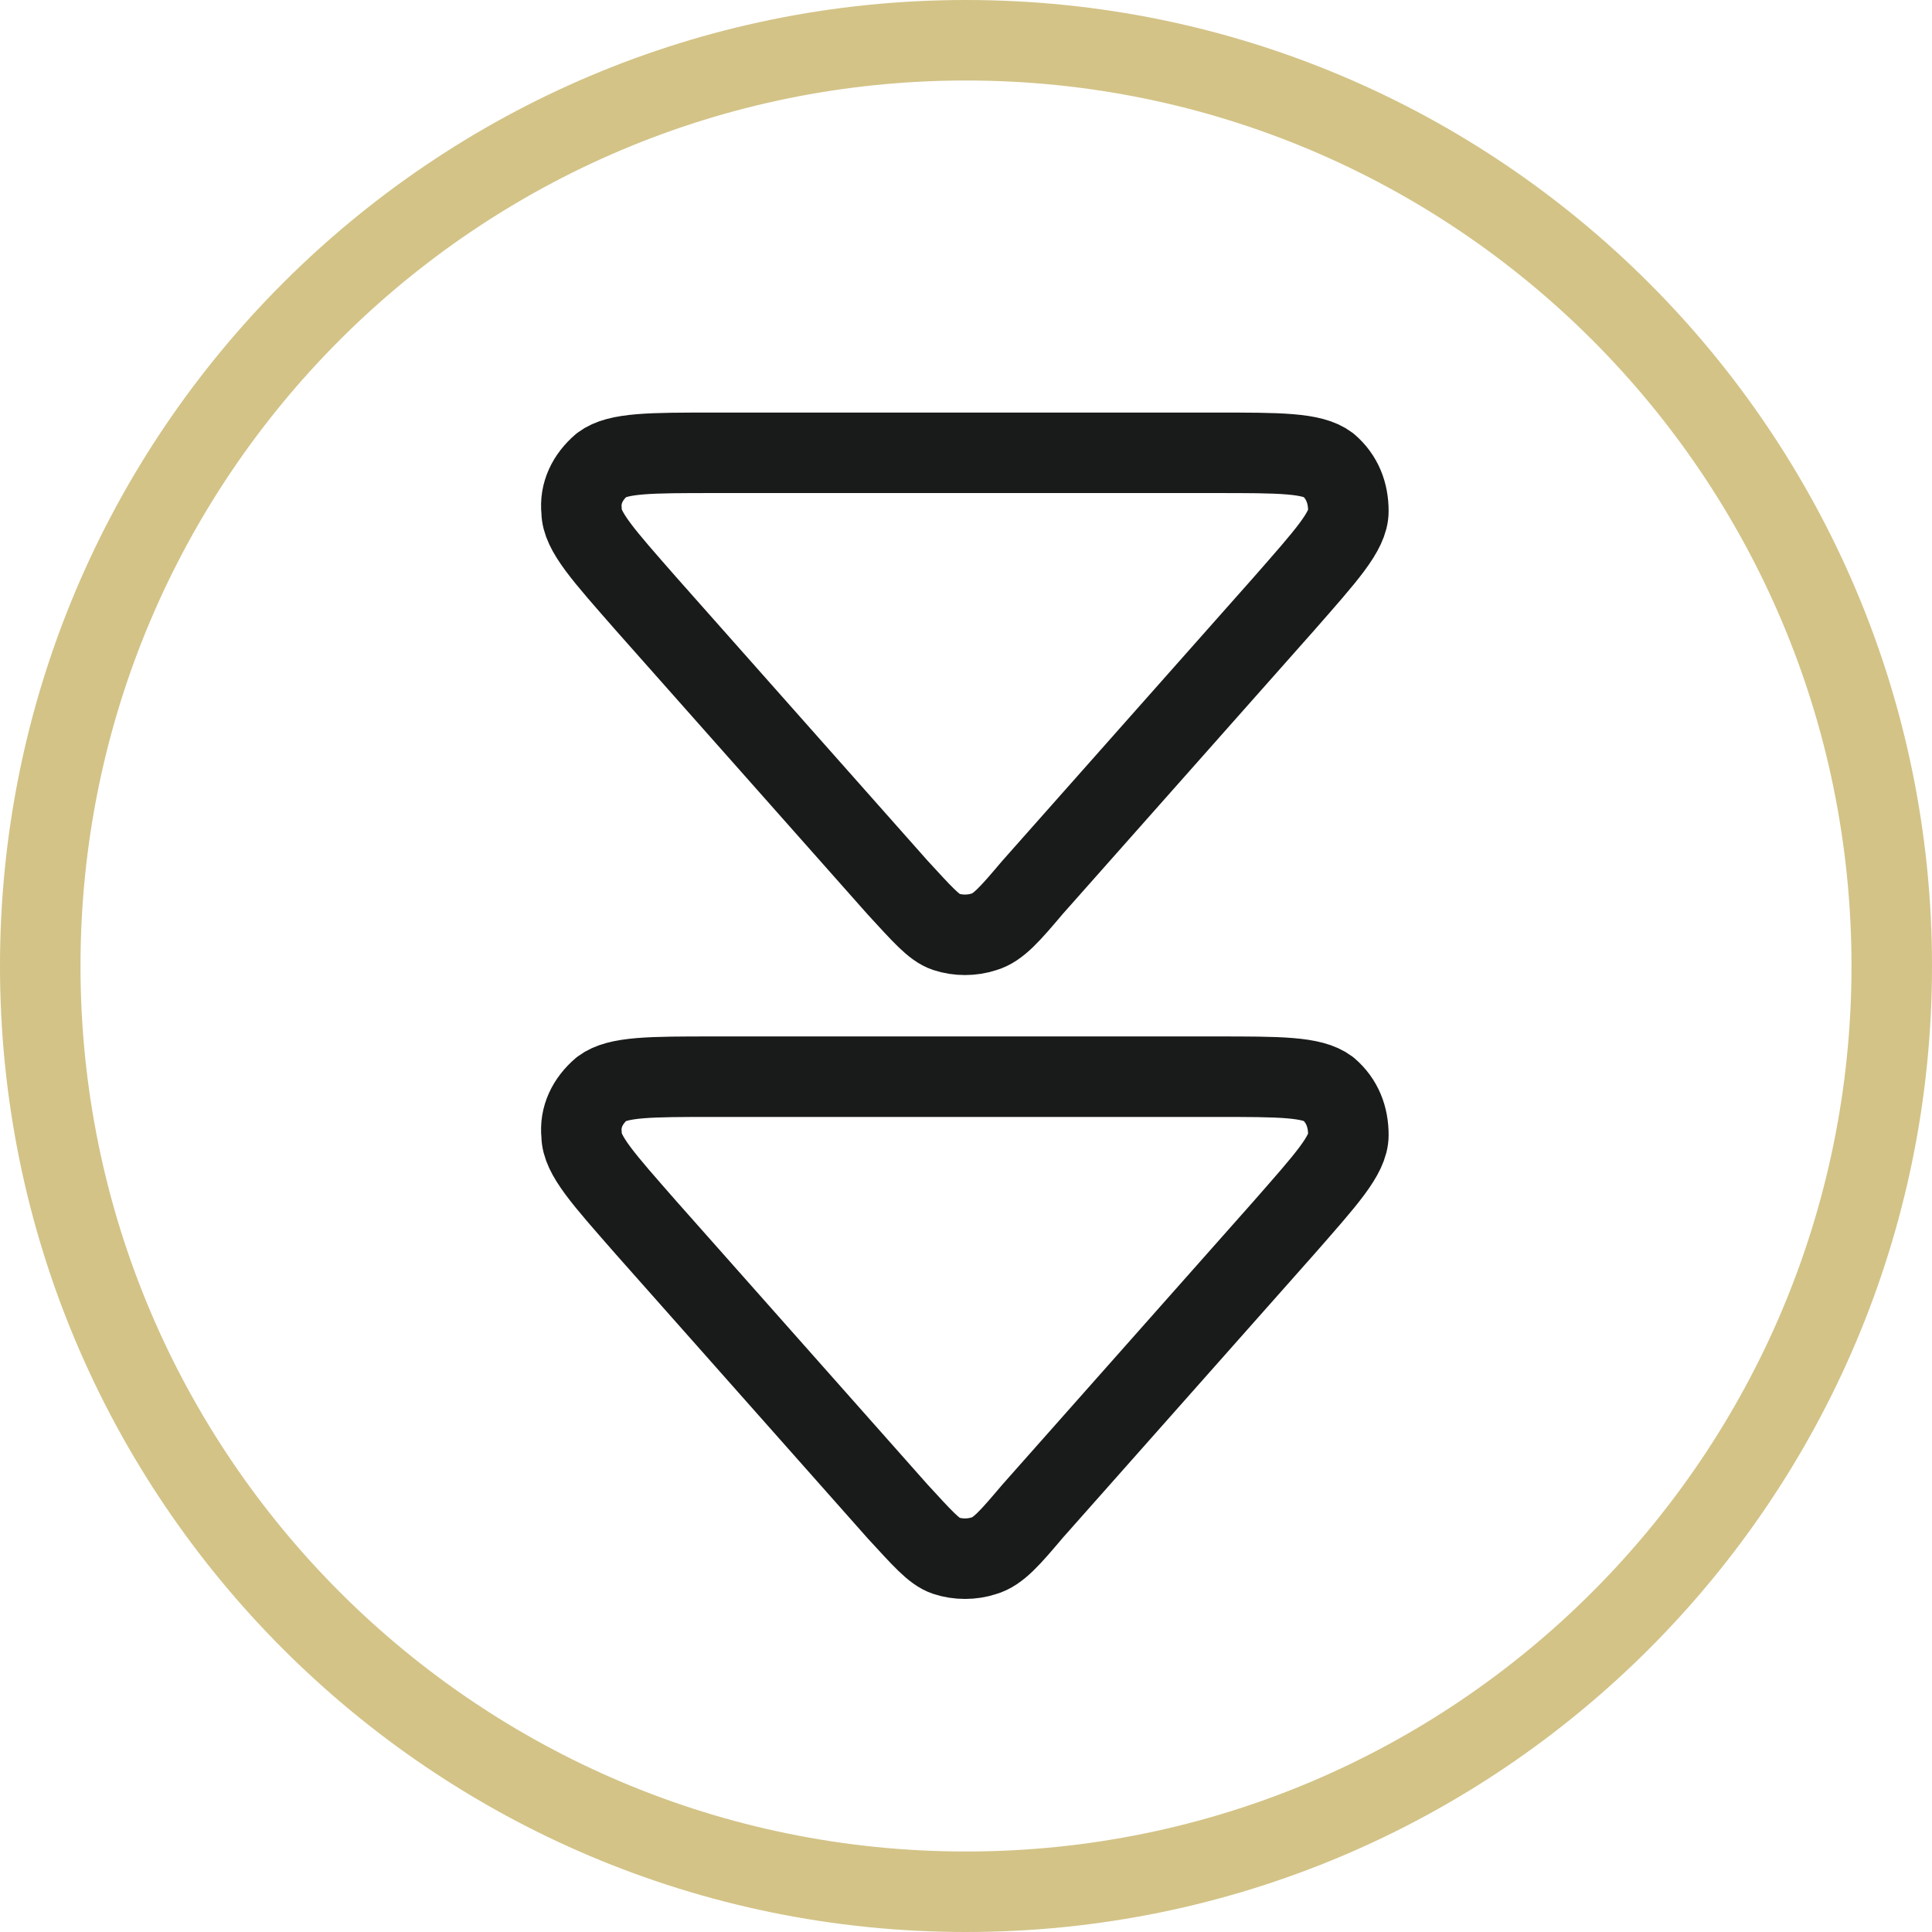 <svg xmlns="http://www.w3.org/2000/svg" id="Layer_1" data-name="Layer 1" viewBox="0 0 96 96"><defs><style>      .cls-1 {        fill: none;        stroke: #191a1a;        stroke-linecap: round;        stroke-linejoin: round;        stroke-width: 4px;      }      .cls-2 {        fill: #d3c387;        stroke-width: 0px;      }    </style></defs><path class="cls-2" d="M48,4c24.3,0,44,19.7,44,44s-19.7,44-44,44S4,72.3,4,48,23.7,4,48,4M48,0C21.5,0,0,21.5,0,48s21.5,48,48,48,48-21.5,48-48S74.5,0,48,0h0Z"></path><path class="cls-1" d="M35.5,53.5c-3.2,0-4.8,0-5.6.6-.7.6-1.1,1.4-1,2.3,0,1,1.1,2.2,3.2,4.6l12.5,14.1c1.2,1.3,1.8,2,2.4,2.2.6.2,1.3.2,1.9,0,.7-.2,1.3-.9,2.4-2.2l12.5-14.1c2.1-2.4,3.2-3.6,3.2-4.6,0-.9-.3-1.7-1-2.3-.8-.6-2.4-.6-5.6-.6h-25Z"></path><path class="cls-1" d="M35.5,22.5c-3.2,0-4.8,0-5.6.6-.7.6-1.1,1.4-1,2.3,0,1,1.1,2.2,3.2,4.6l12.5,14.1c1.2,1.3,1.8,2,2.4,2.2.6.2,1.3.2,1.9,0,.7-.2,1.3-.9,2.4-2.2l12.5-14.1c2.1-2.4,3.2-3.6,3.2-4.6,0-.9-.3-1.7-1-2.3-.8-.6-2.4-.6-5.6-.6h-25Z"></path></svg>